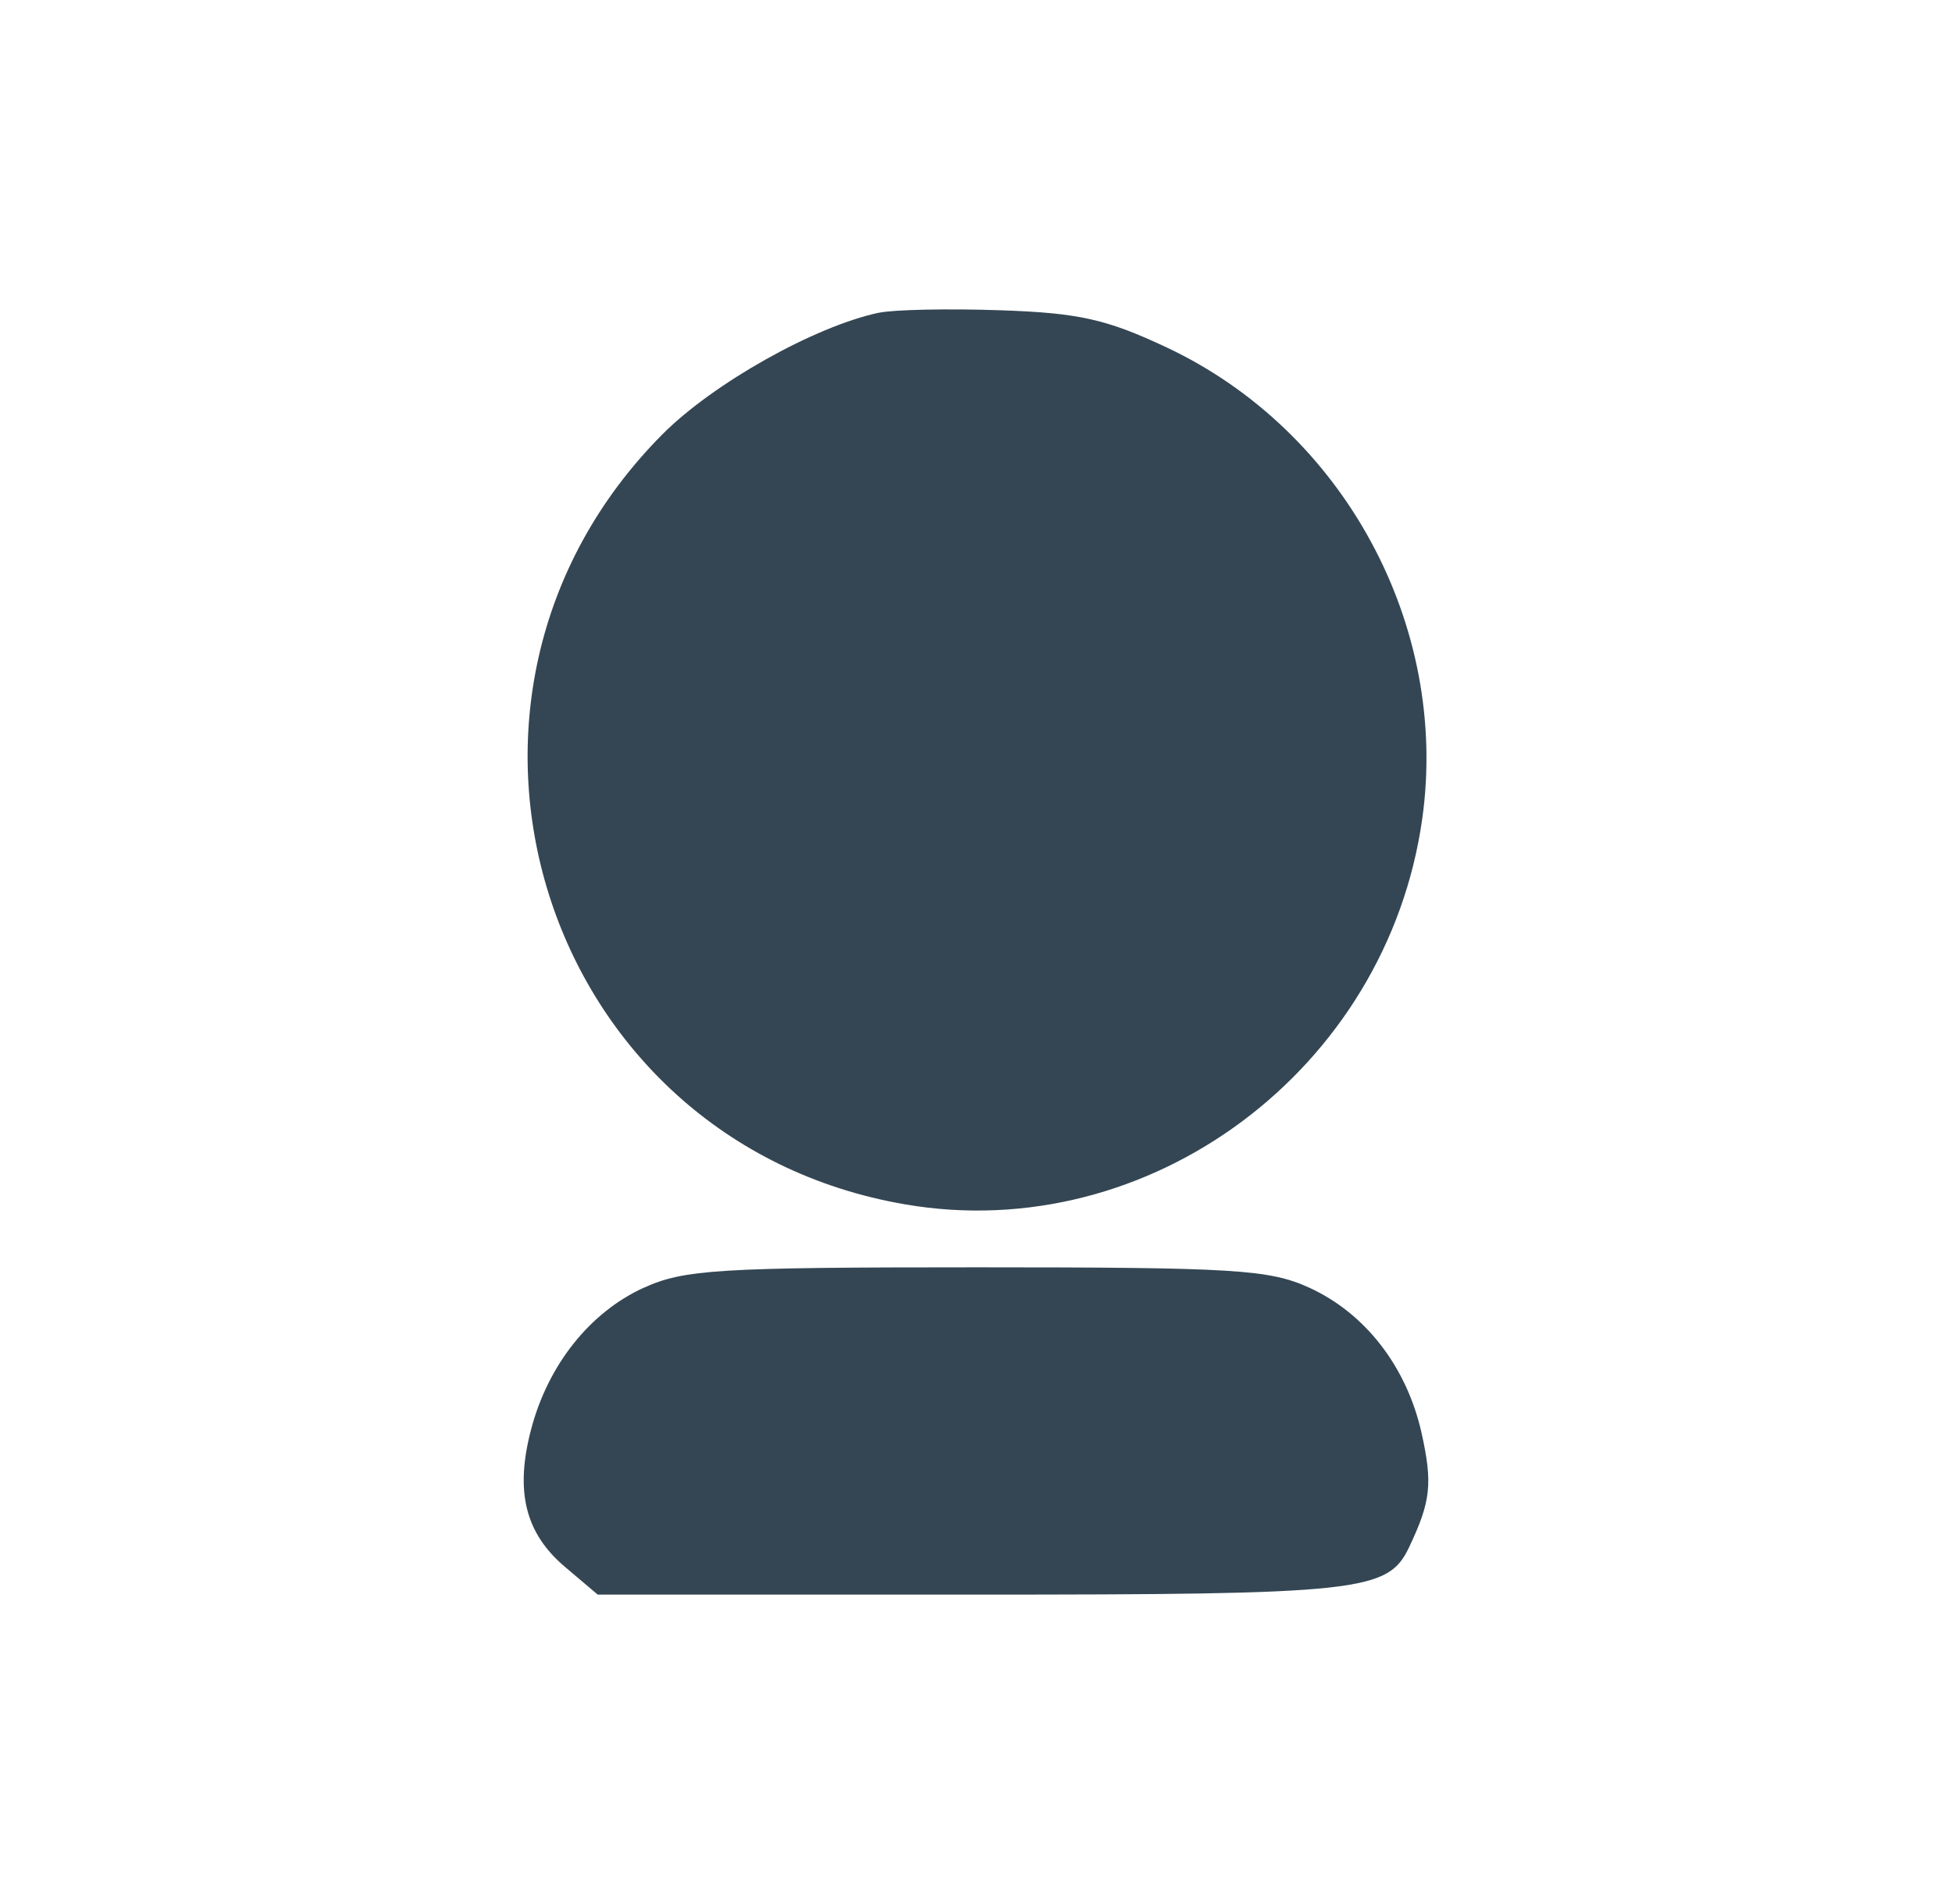 <?xml version="1.0" encoding="UTF-8"?> <svg xmlns="http://www.w3.org/2000/svg" width="41" height="40" viewBox="0 0 41 40" fill="none"><path fill-rule="evenodd" clip-rule="evenodd" d="M18.457 6.57c-1.35.288-3.478 1.484-4.543 2.554-5.497 5.527-2.56 14.86 5.094 16.177 5.138.885 10.125-2.833 10.865-8.1.57-4.059-1.648-8.152-5.368-9.902-1.265-.595-1.845-.725-3.497-.781-1.09-.038-2.237-.014-2.55.053Zm-4.936 20.483c-1.13.516-2.006 1.616-2.363 2.966-.346 1.306-.13 2.19.712 2.901l.685.58h7.85c8.197 0 8.748-.06 9.194-1 .455-.96.495-1.335.26-2.394-.31-1.389-1.18-2.515-2.357-3.053-.842-.384-1.568-.429-6.99-.429-5.422 0-6.149.045-6.99.43Z" fill="#344653"></path></svg> 